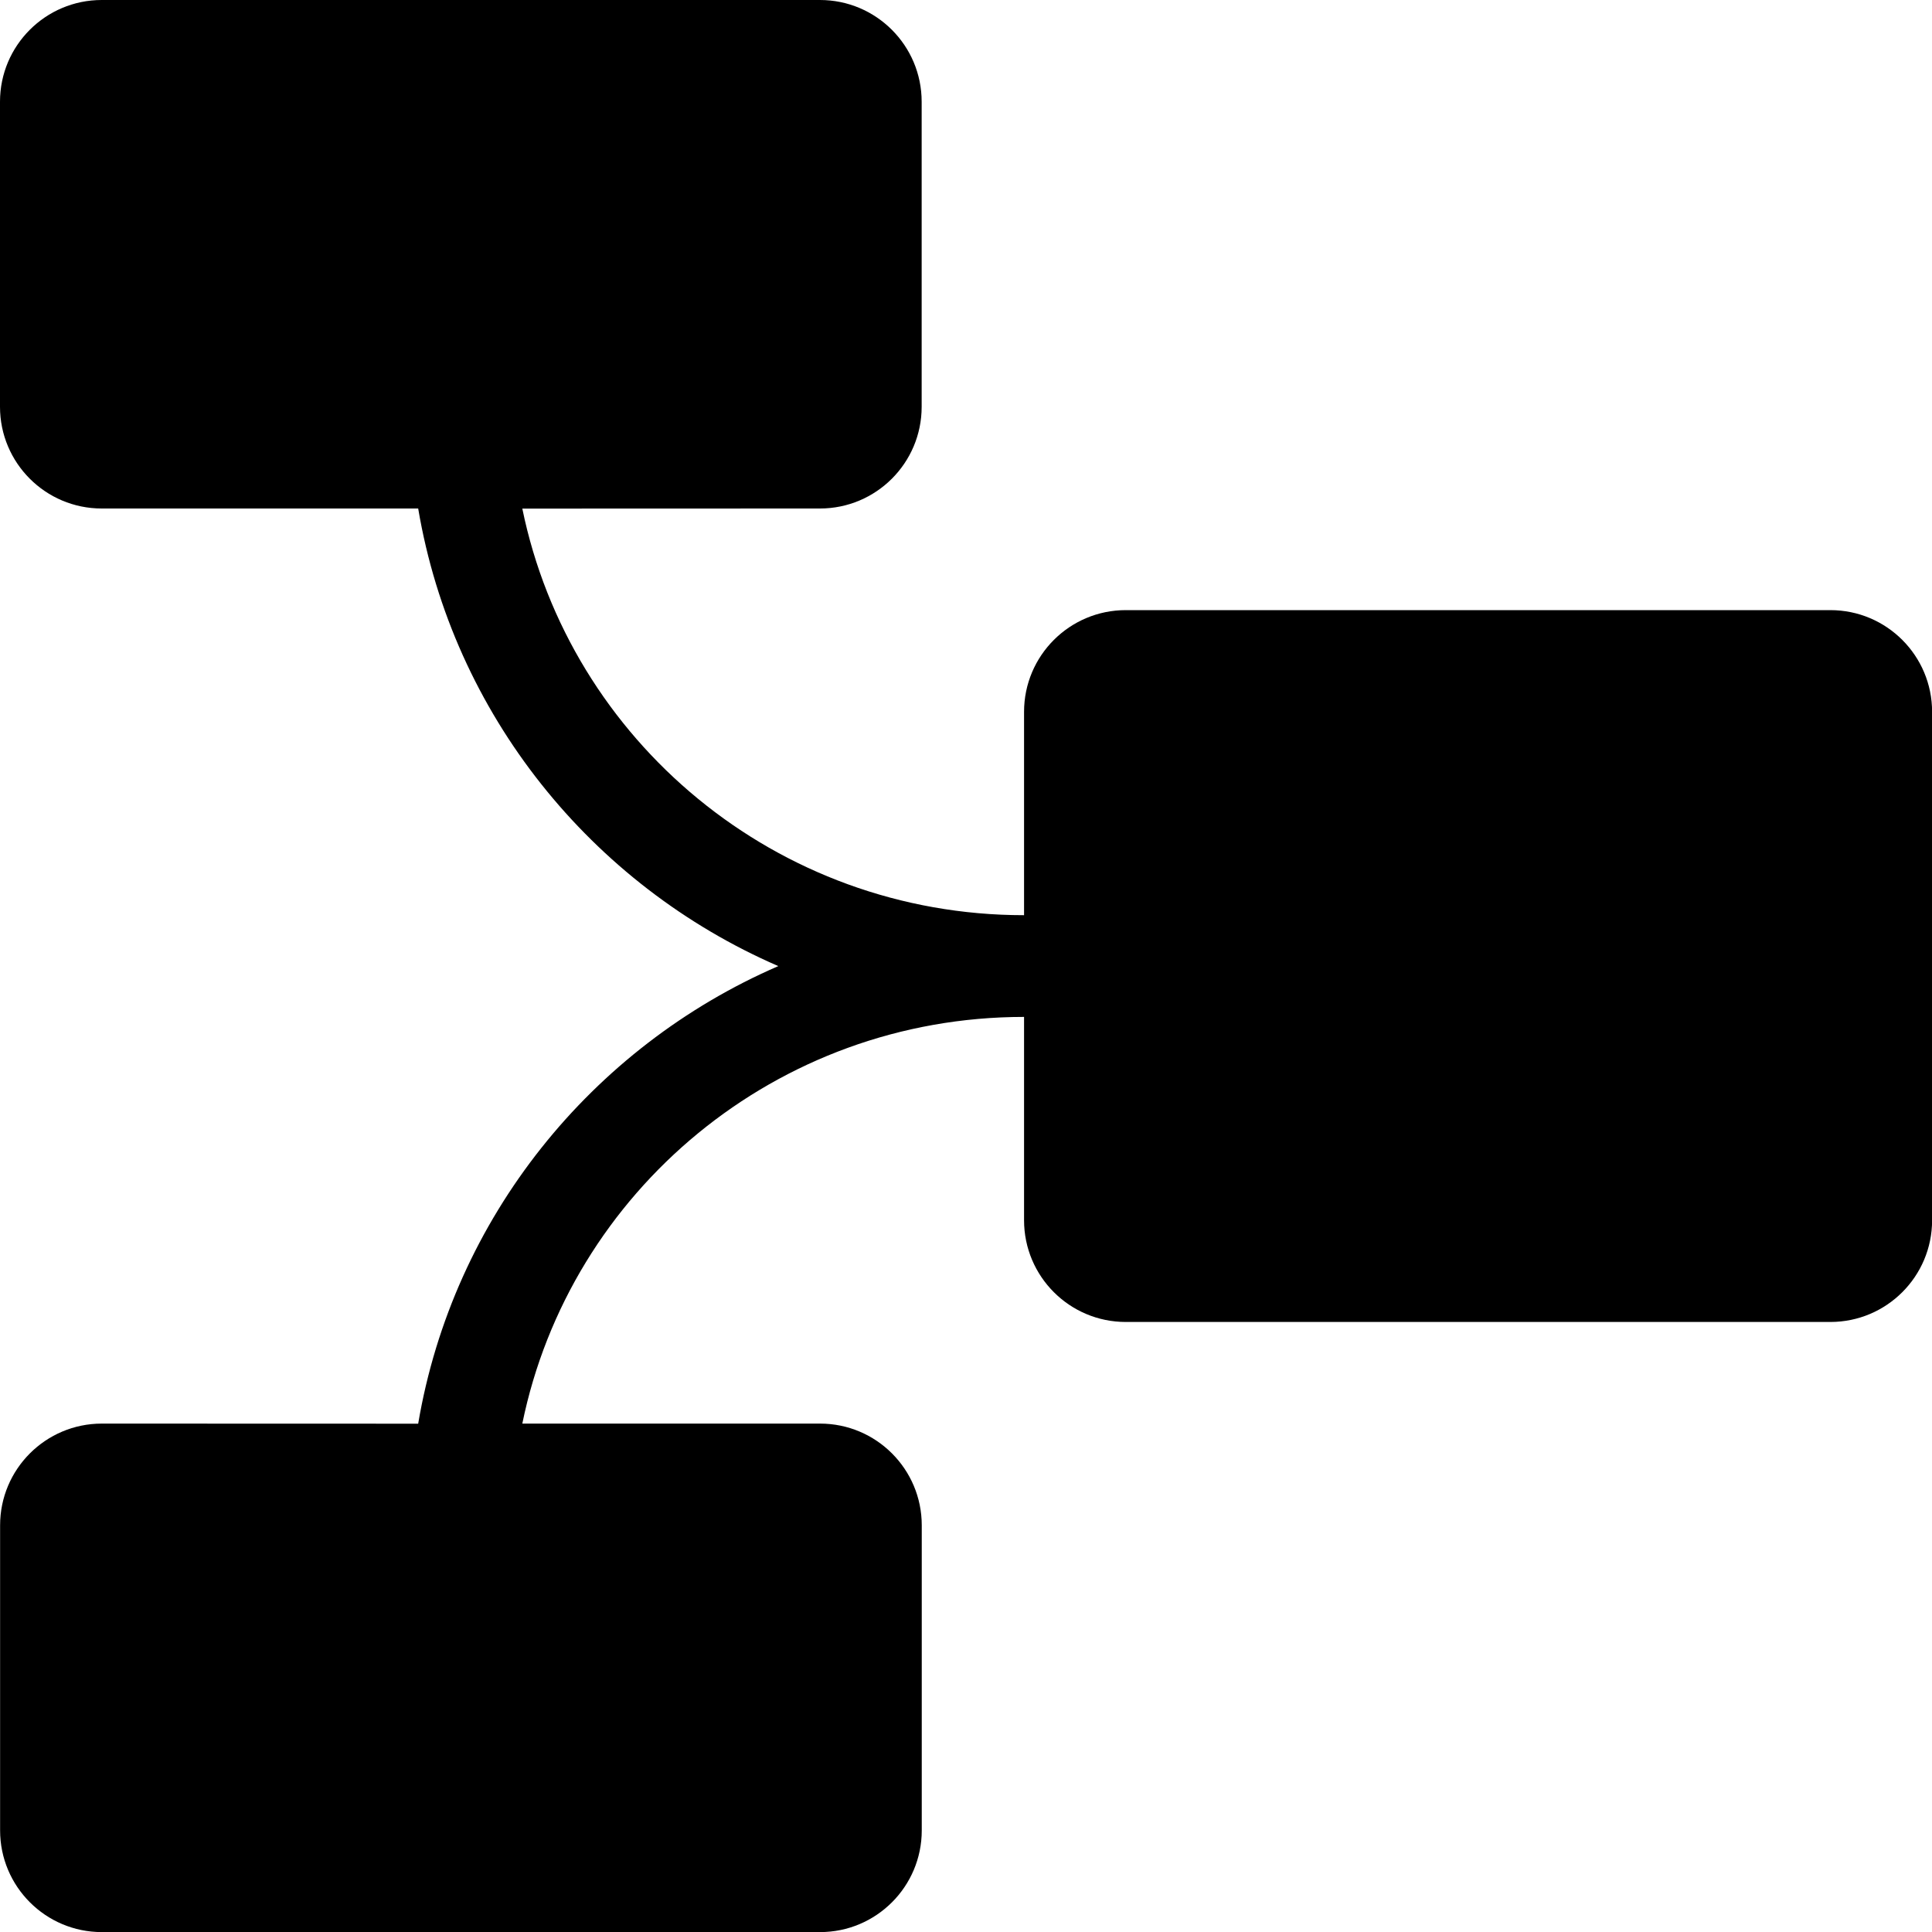 <svg viewBox="0 0 20 20" xmlns="http://www.w3.org/2000/svg"><path d="m18.947 0c.581 0 1.053.471 1.053 1.053v3.158c0 .581-.471 1.053-1.053 1.053l-3.276 0c-.36 2.129-1.793 3.898-3.728 4.737 1.935.839 3.368 2.607 3.728 4.737l3.275-.001c.581 0 1.053.471 1.053 1.053v3.158c0 .581-.471 1.053-1.053 1.053h-7.435c-.581 0-1.053-.471-1.053-1.053v-3.158c0-.581.471-1.053 1.053-1.053l3.082-0c-.491-2.402-2.63-4.21-5.194-4.21v2.105c0 .581-.471 1.053-1.053 1.053h-7.294c-.581 0-1.053-.471-1.053-1.053v-5.263c0-.581.471-1.053 1.053-1.053h7.294c.581 0 1.053.471 1.053 1.053v2.105c2.564 0 4.702-1.808 5.194-4.209l-3.081-.001c-.581 0-1.053-.471-1.053-1.053v-3.158c0-.581.471-1.053 1.053-1.053z" transform="matrix(-1 0 0 1 20 0)"/></svg>